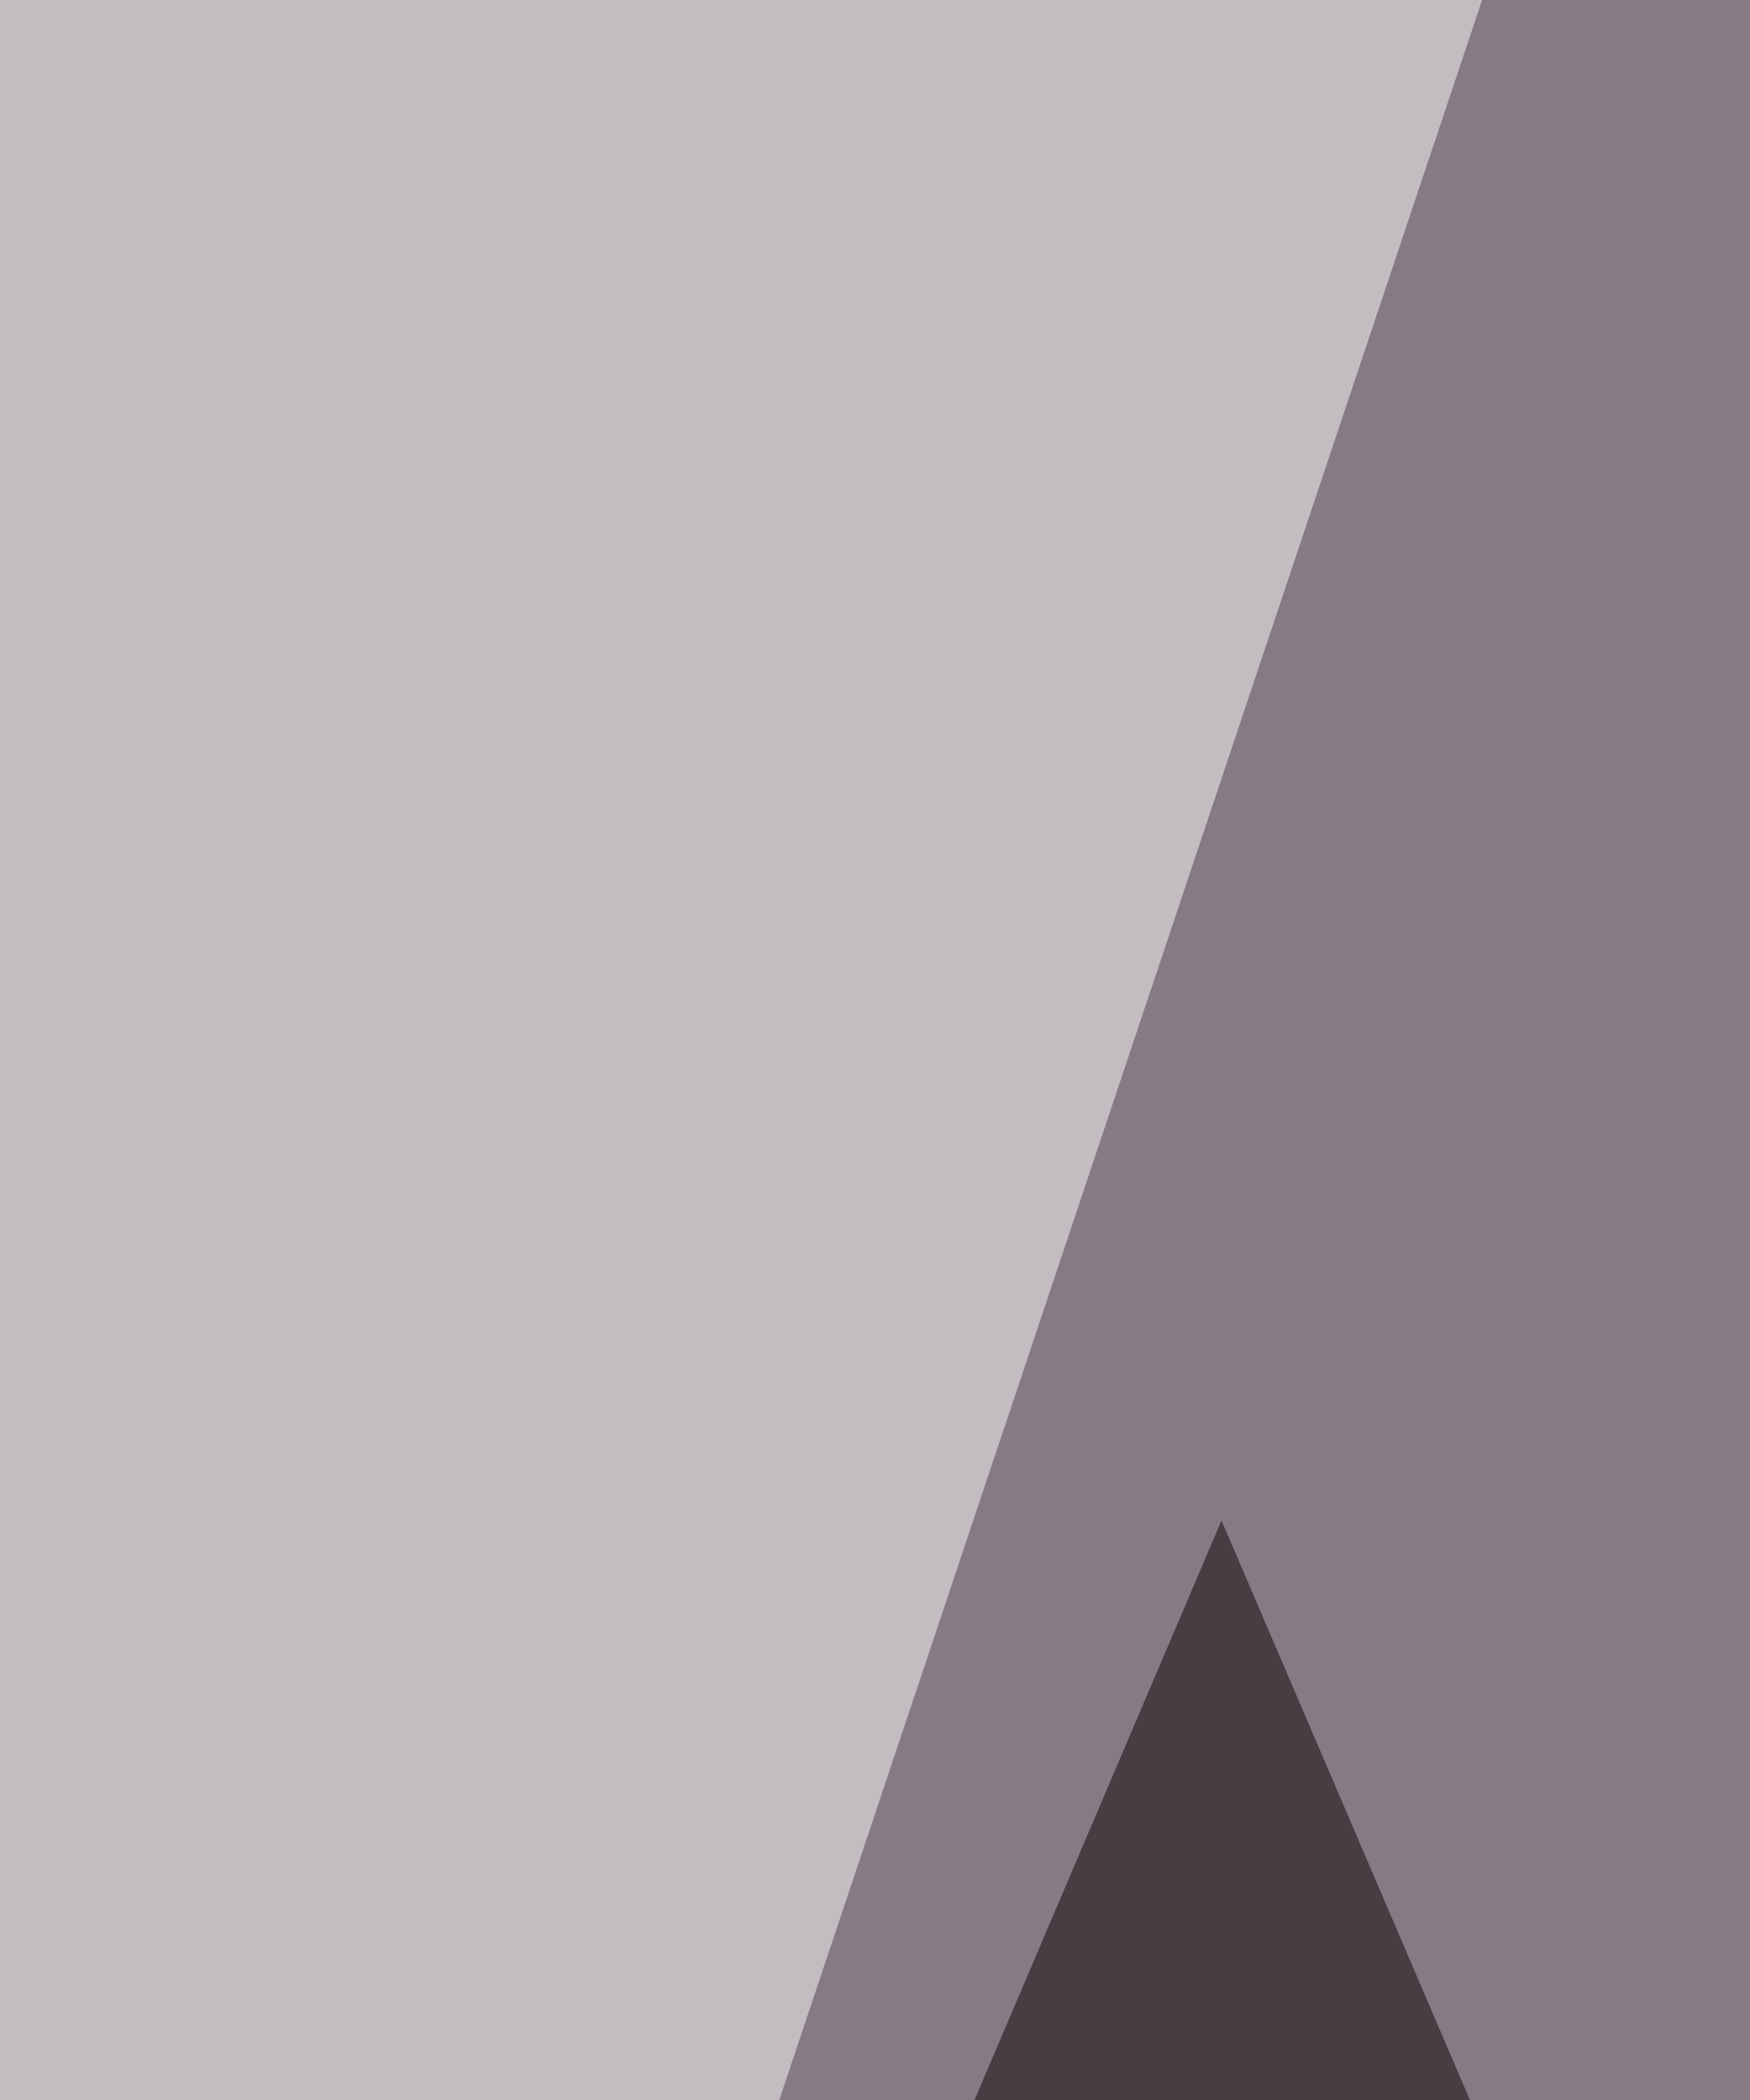 <svg xmlns="http://www.w3.org/2000/svg" width="350" height="420" ><filter id="a"><feGaussianBlur stdDeviation="55"/></filter><rect width="100%" height="100%" fill="#867a84"/><g filter="url(#a)"><g fill-opacity=".5"><path fill="#1d0d1d" d="M-54.5 884.2l625.8-682L645 954.4z"/><path fill="#fff" d="M-54.5-1.8l362.1-31.6L26.4 806.8z"/><path fill="#fdfcff" d="M803.3 722.5l-24.6-777-344.5 38.7z"/><path fill="#0b0000" d="M328.7 501L61.5 733l182.8-428.9z"/></g></g></svg>